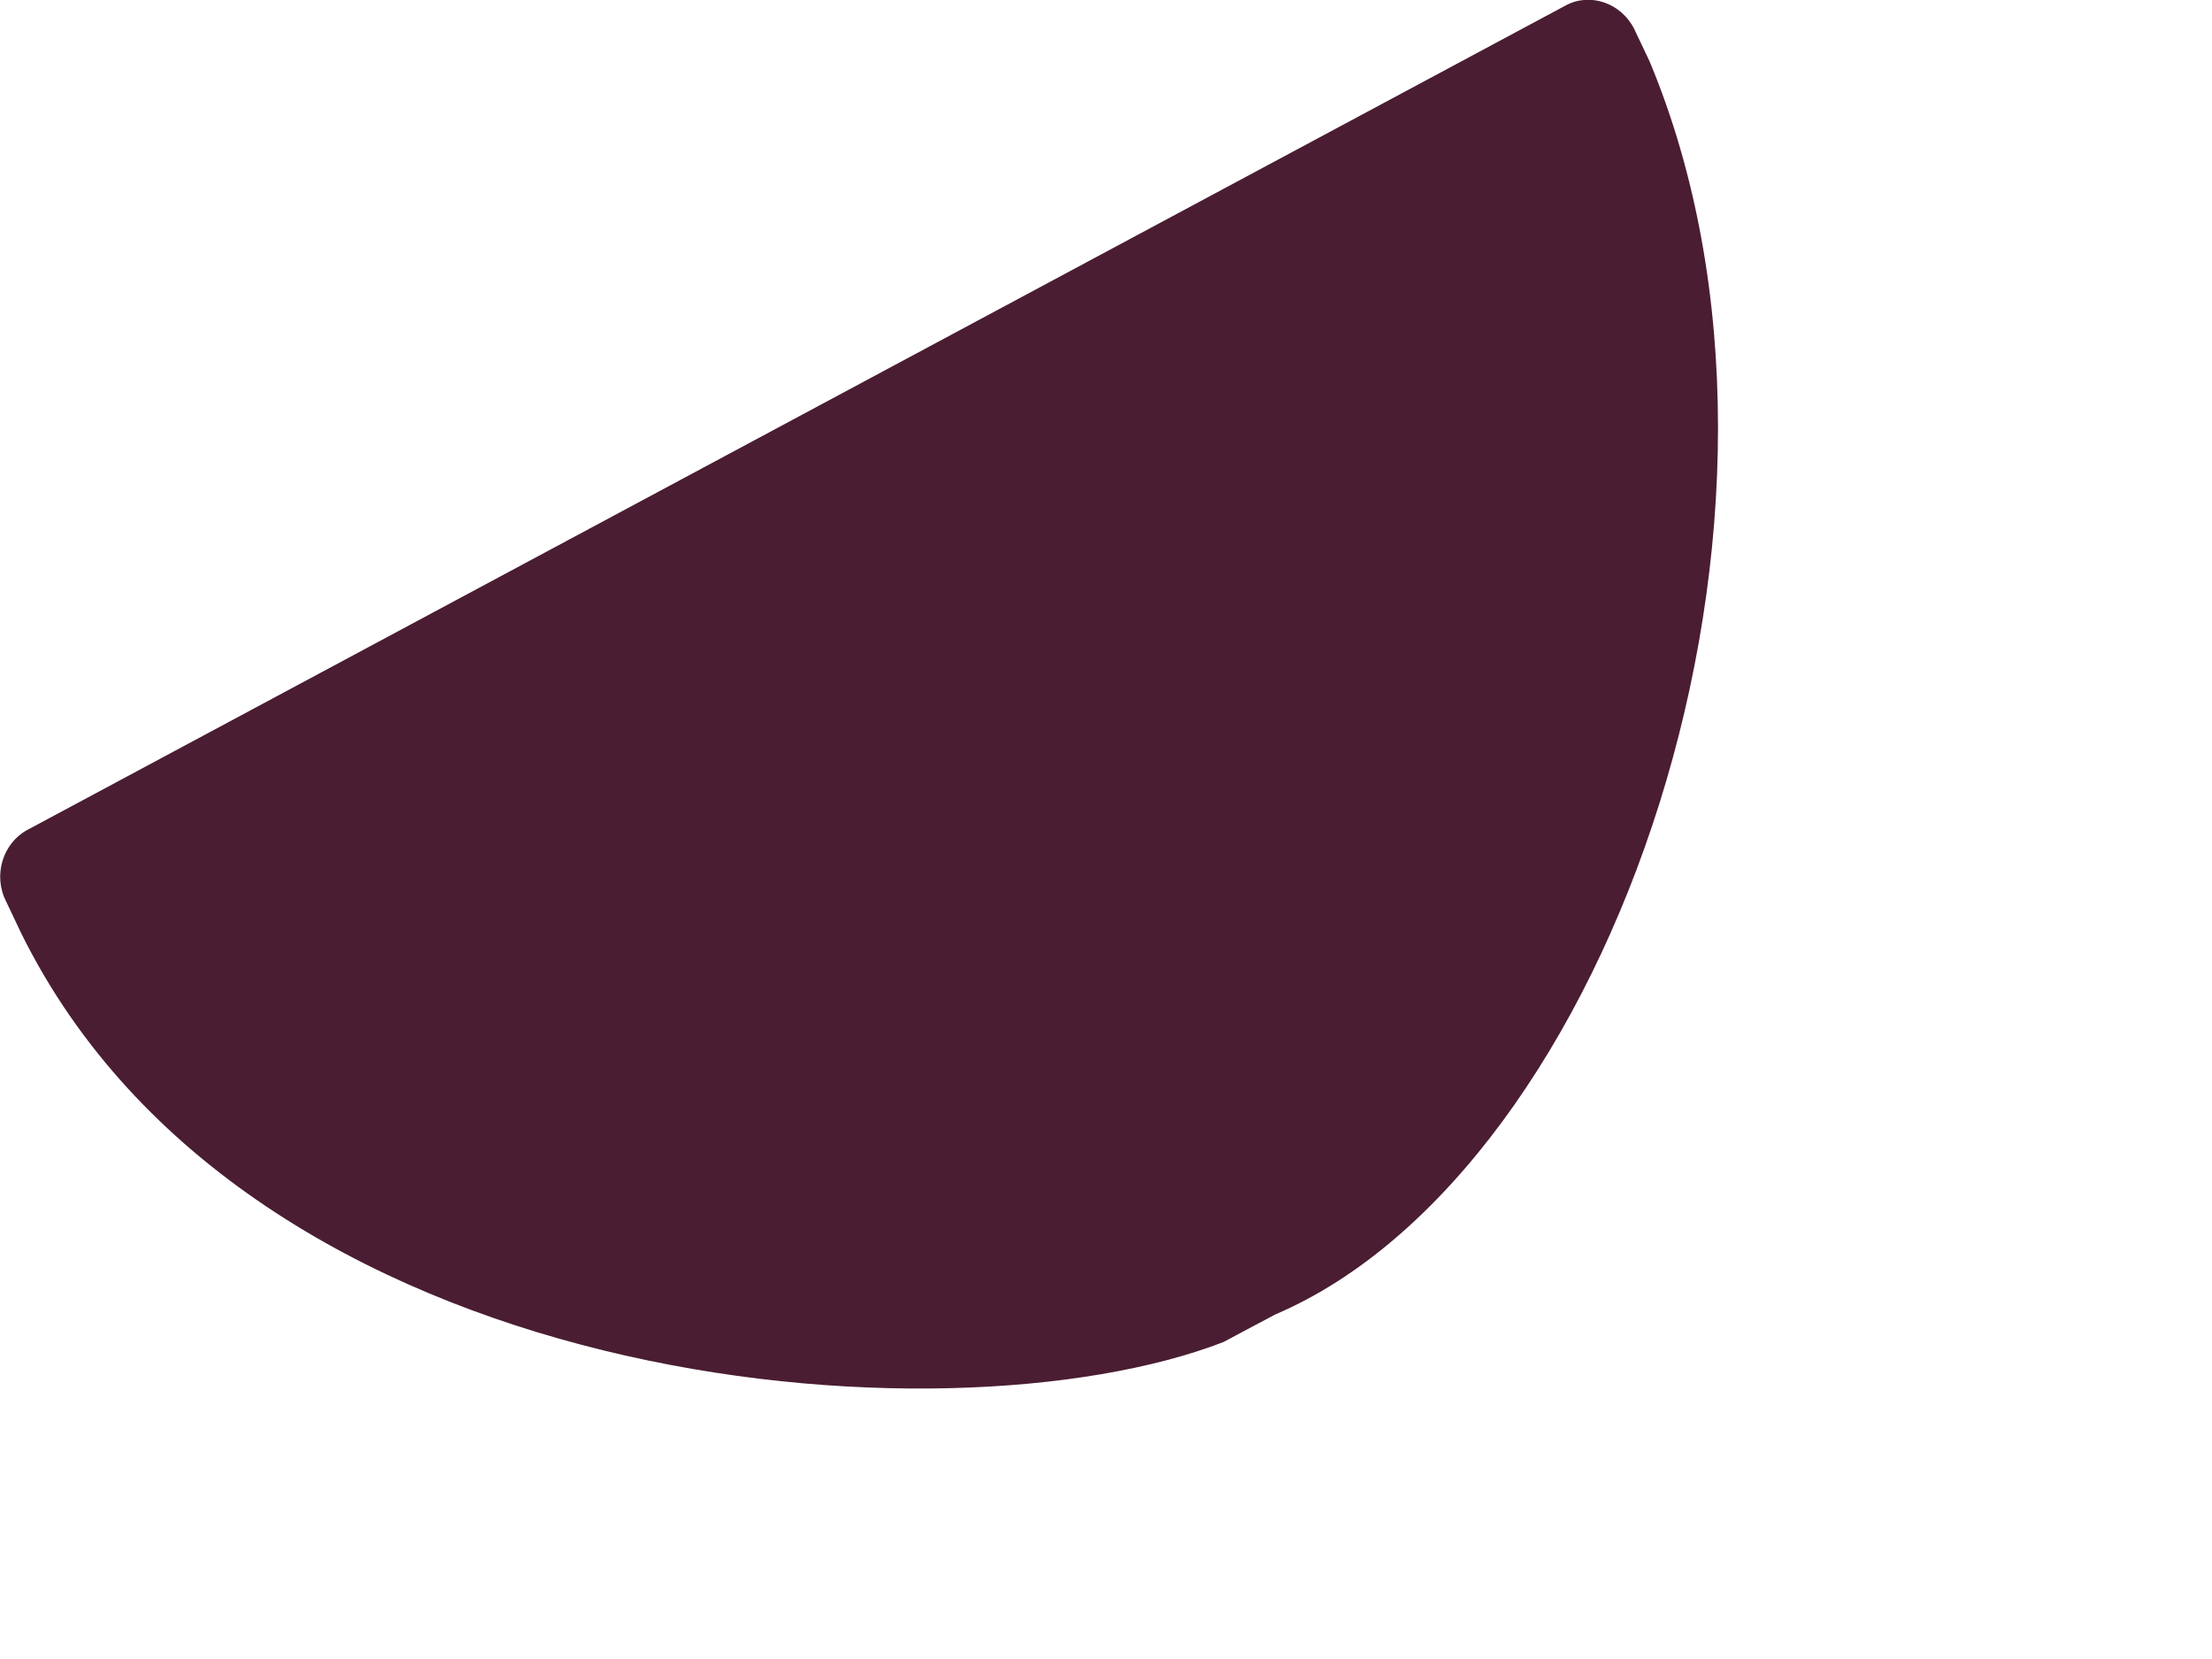 <?xml version="1.0" encoding="utf-8"?>
<svg xmlns="http://www.w3.org/2000/svg" fill="none" height="100%" overflow="visible" preserveAspectRatio="none" style="display: block;" viewBox="0 0 4 3" width="100%">
<path d="M0.011 1.63C-0.013 1.583 0.005 1.525 0.049 1.501L2.831 0.01C2.875 -0.014 2.931 0.005 2.955 0.052L2.983 0.111C3.324 0.928 2.915 2.117 2.306 2.377L2.212 2.427C1.709 2.621 0.451 2.519 0.039 1.689L0.011 1.63Z" fill="#4A1D32" id="Vector"/>
</svg>